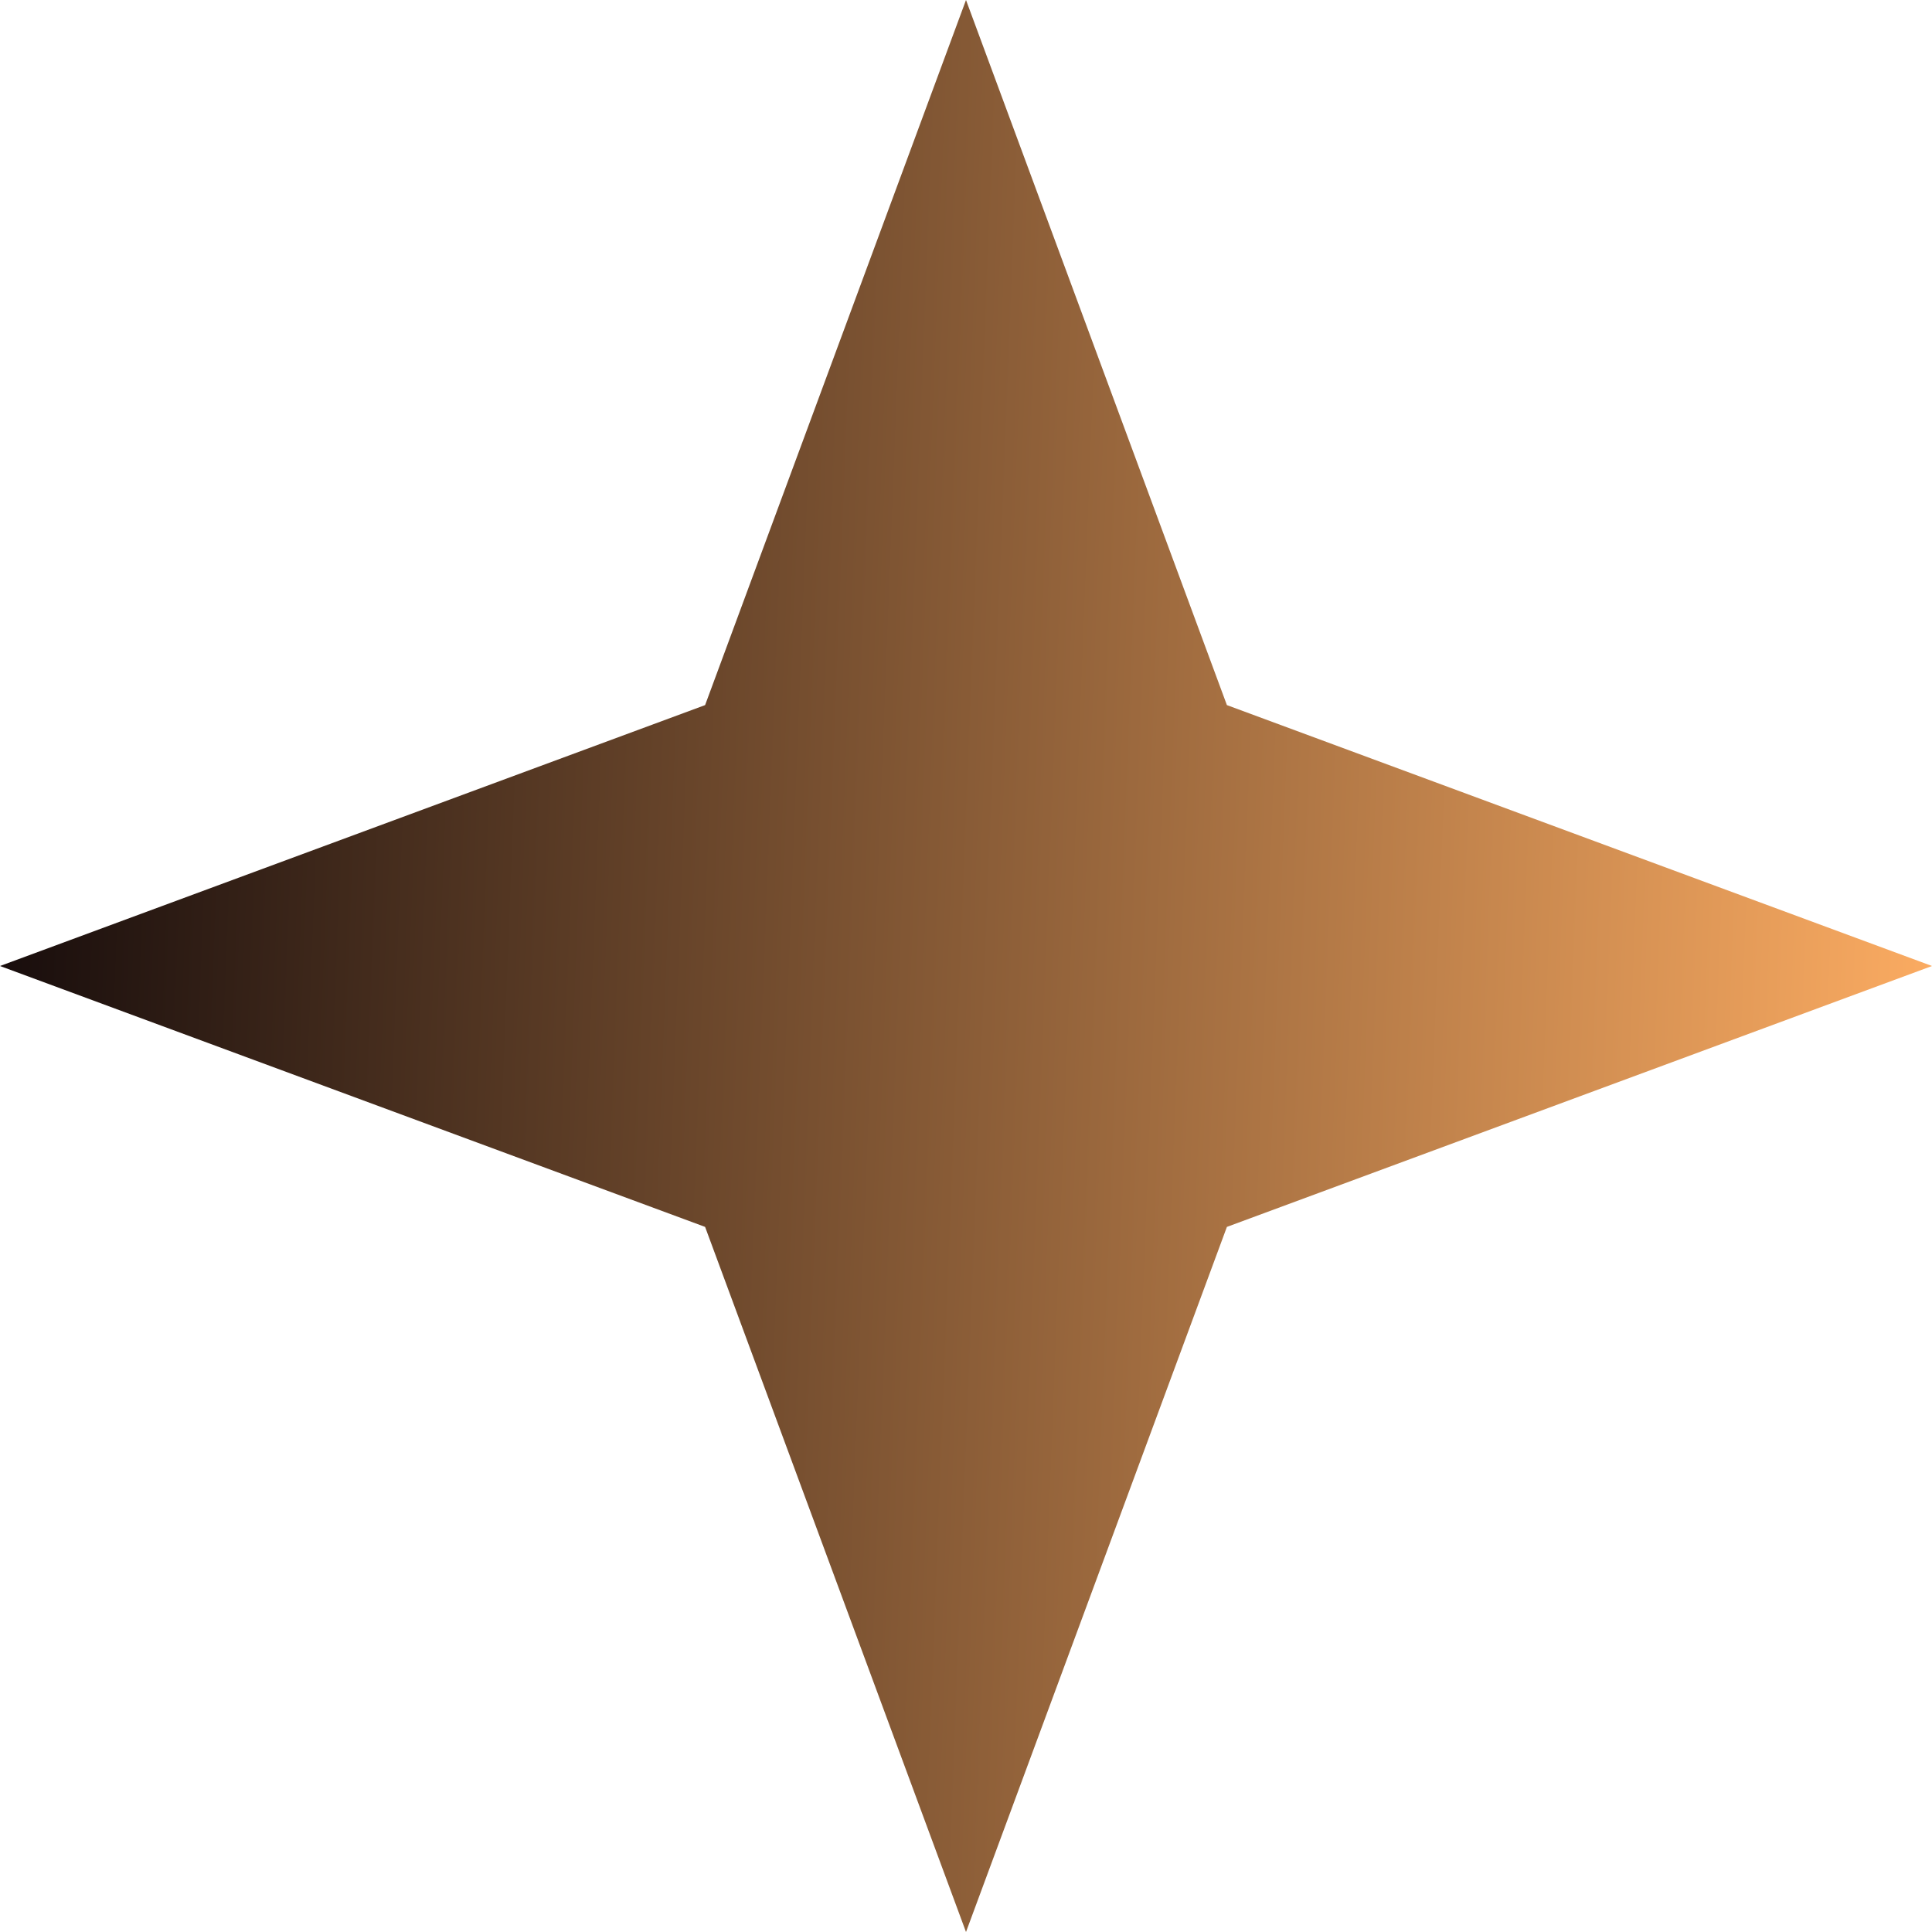 <svg width="24" height="24" fill="none" xmlns="http://www.w3.org/2000/svg"><path d="m12 0 3.241 8.759L24 12l-8.759 3.241L12 24l-3.241-8.759L0 12l8.759-3.241L12 0Z" fill="url(#a)"/><defs><linearGradient id="a" x1="0" y1="4" x2="24.743" y2="4.965" gradientUnits="userSpaceOnUse"><stop stop-color="#150B0B"/><stop offset="1" stop-color="#FFAE63"/></linearGradient></defs></svg>